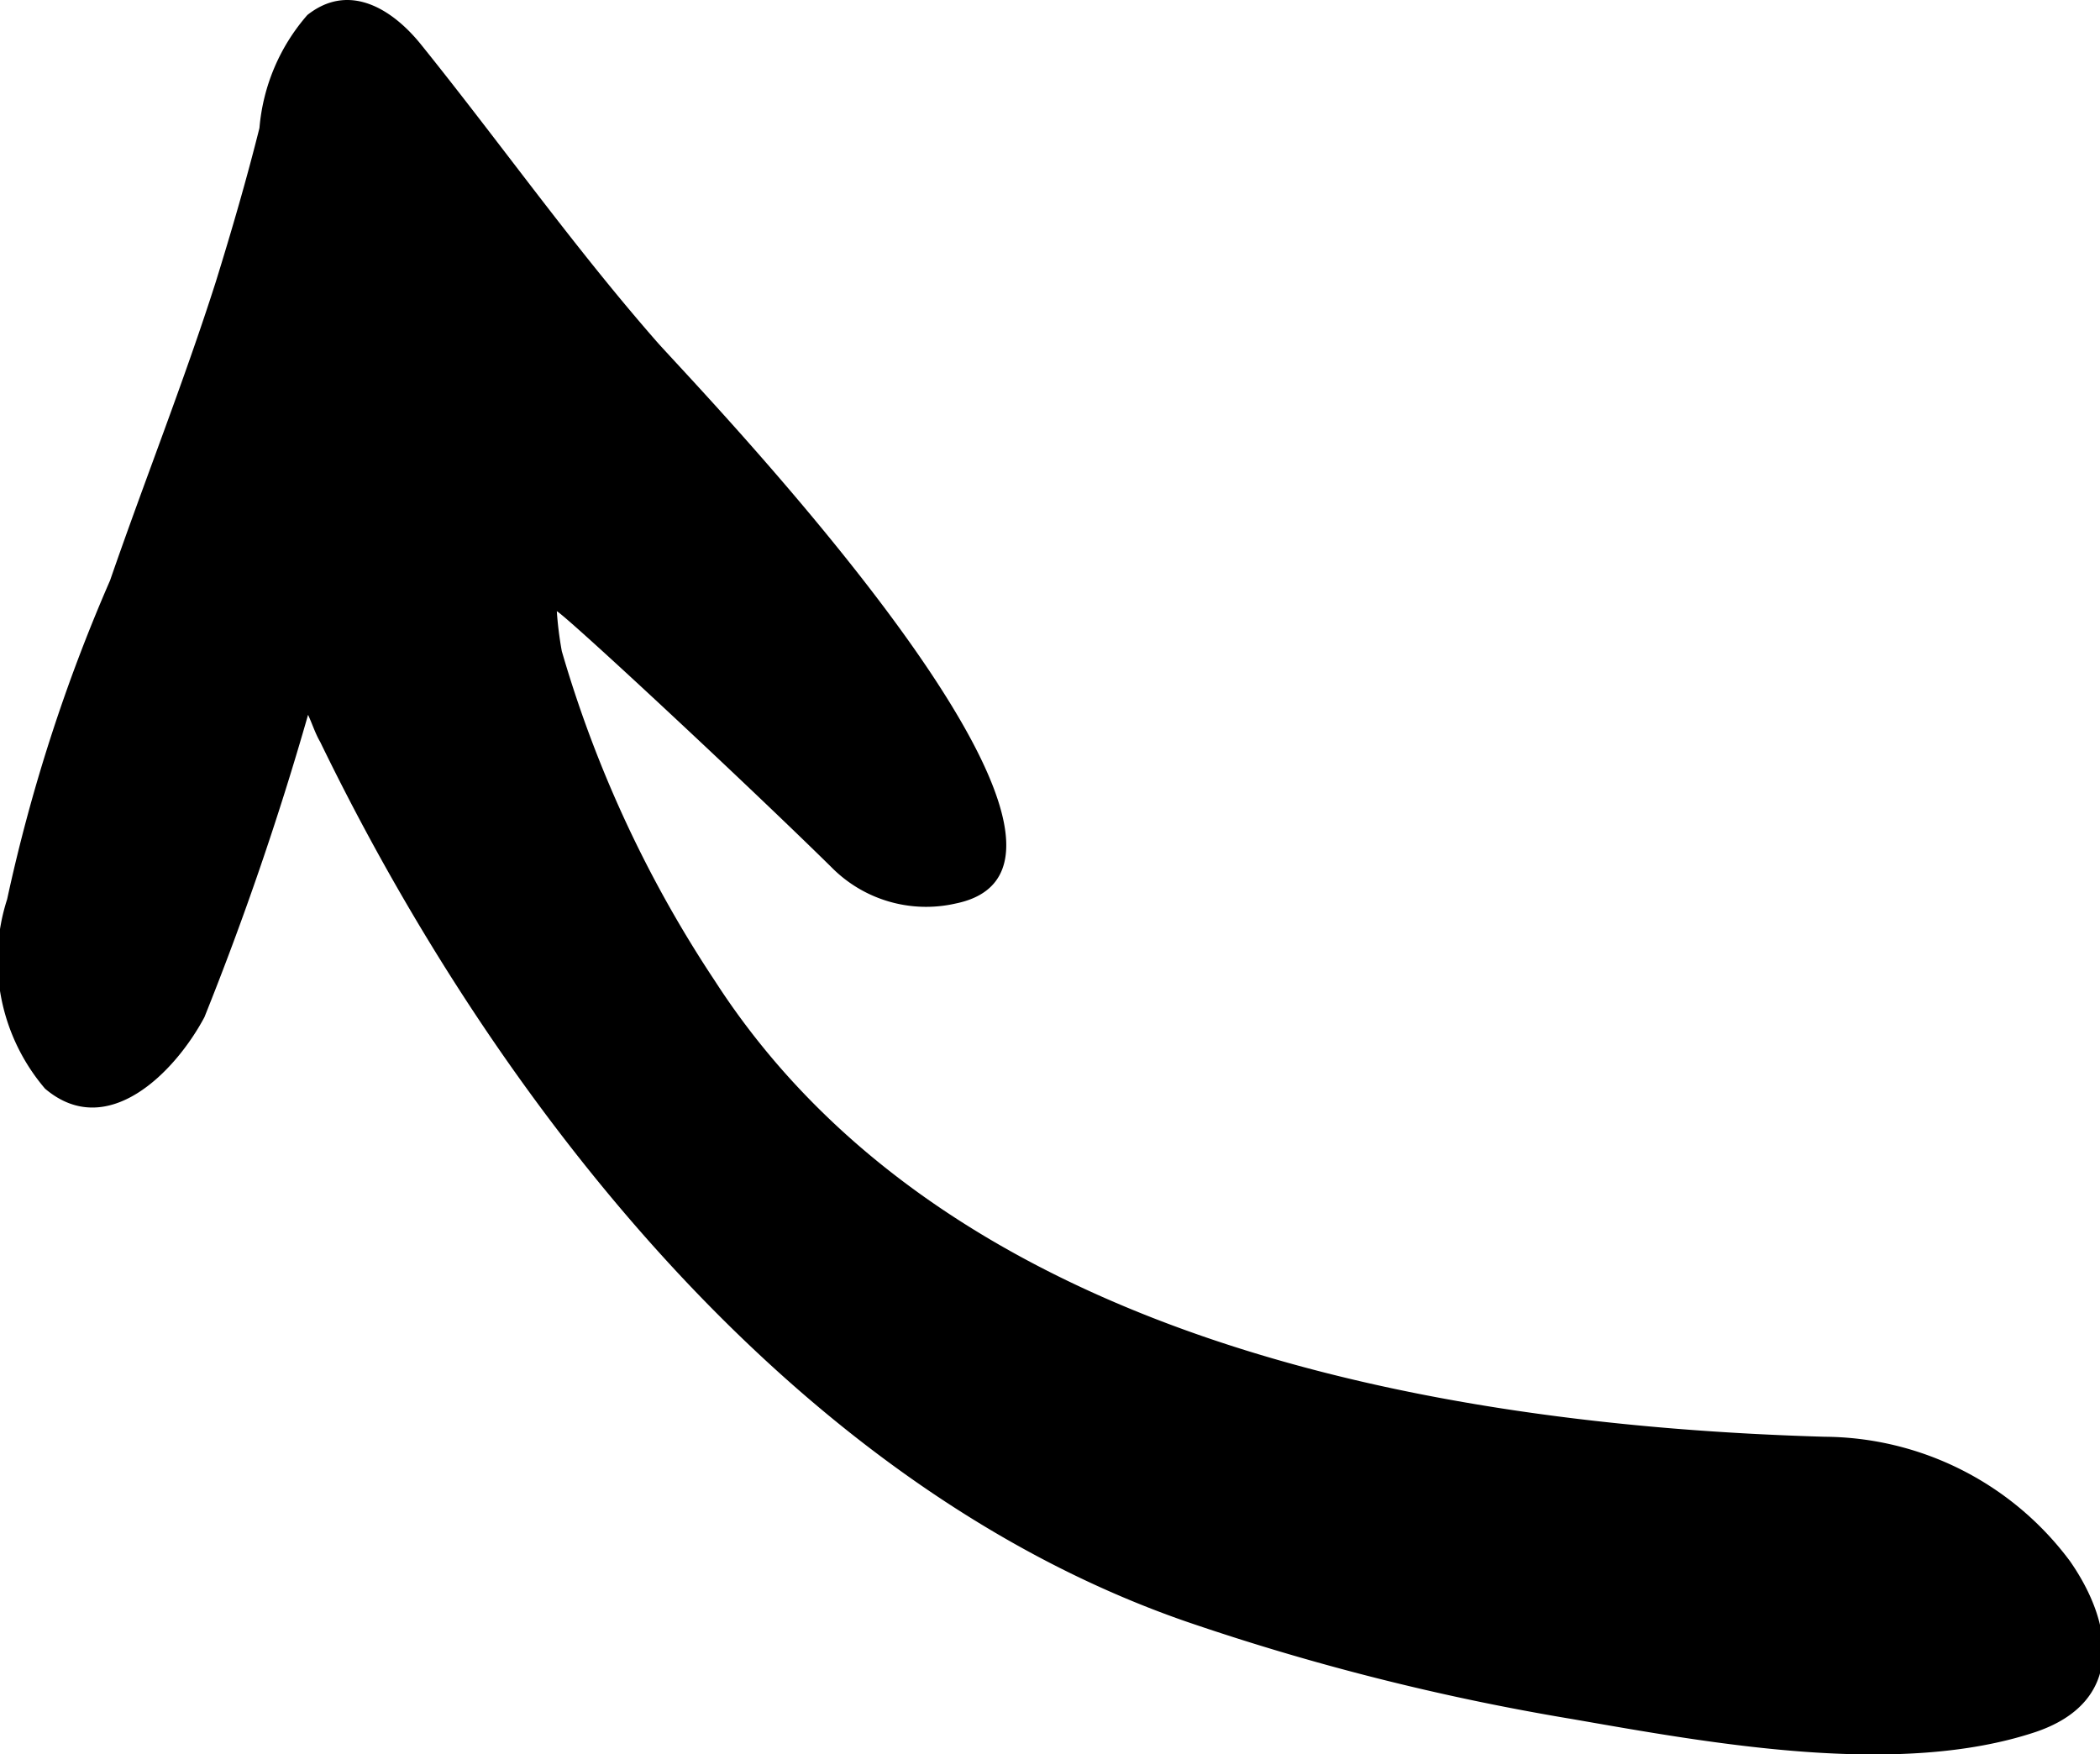 <svg xmlns="http://www.w3.org/2000/svg" viewBox="0 0 29.38 24.54"><title>Asset 1</title><g id="Layer_2" data-name="Layer 2"><g id="_ÎÓÈ_1" data-name="—ÎÓÈ_1"><path d="M.63 15.23c.87.74 1.82-.23 2.23-1A43.34 43.34.0 004.31 10c.06.13.1.26.17.38 2.45 5.05 6.61 10.39 12.1 12.3A33.75 33.75.0 0022 24.05c1.95.34 4.56.82 6.48.18 1.24-.42 1.1-1.5.48-2.39a4.31 4.31.0 00-3.43-1.74C20 19.94 13.21 18.7 10 13.72A16.77 16.77.0 017.86 9.11a5 5 0 01-.07-.56c.18.11 2.62 2.38 3.84 3.58a1.86 1.86.0 001.74.51c2.84-.58-3.75-7.36-4.19-7.87C8 3.42 7 2 5.88.61c-.4-.49-1-.86-1.58-.4a2.75 2.75.0 00-.67 1.58c-.18.72-.39 1.44-.61 2.15-.45 1.41-1 2.79-1.48 4.18A23.67 23.67.0 00.1 12.58a2.77 2.77.0 00.53 2.65z"/></g></g></svg>